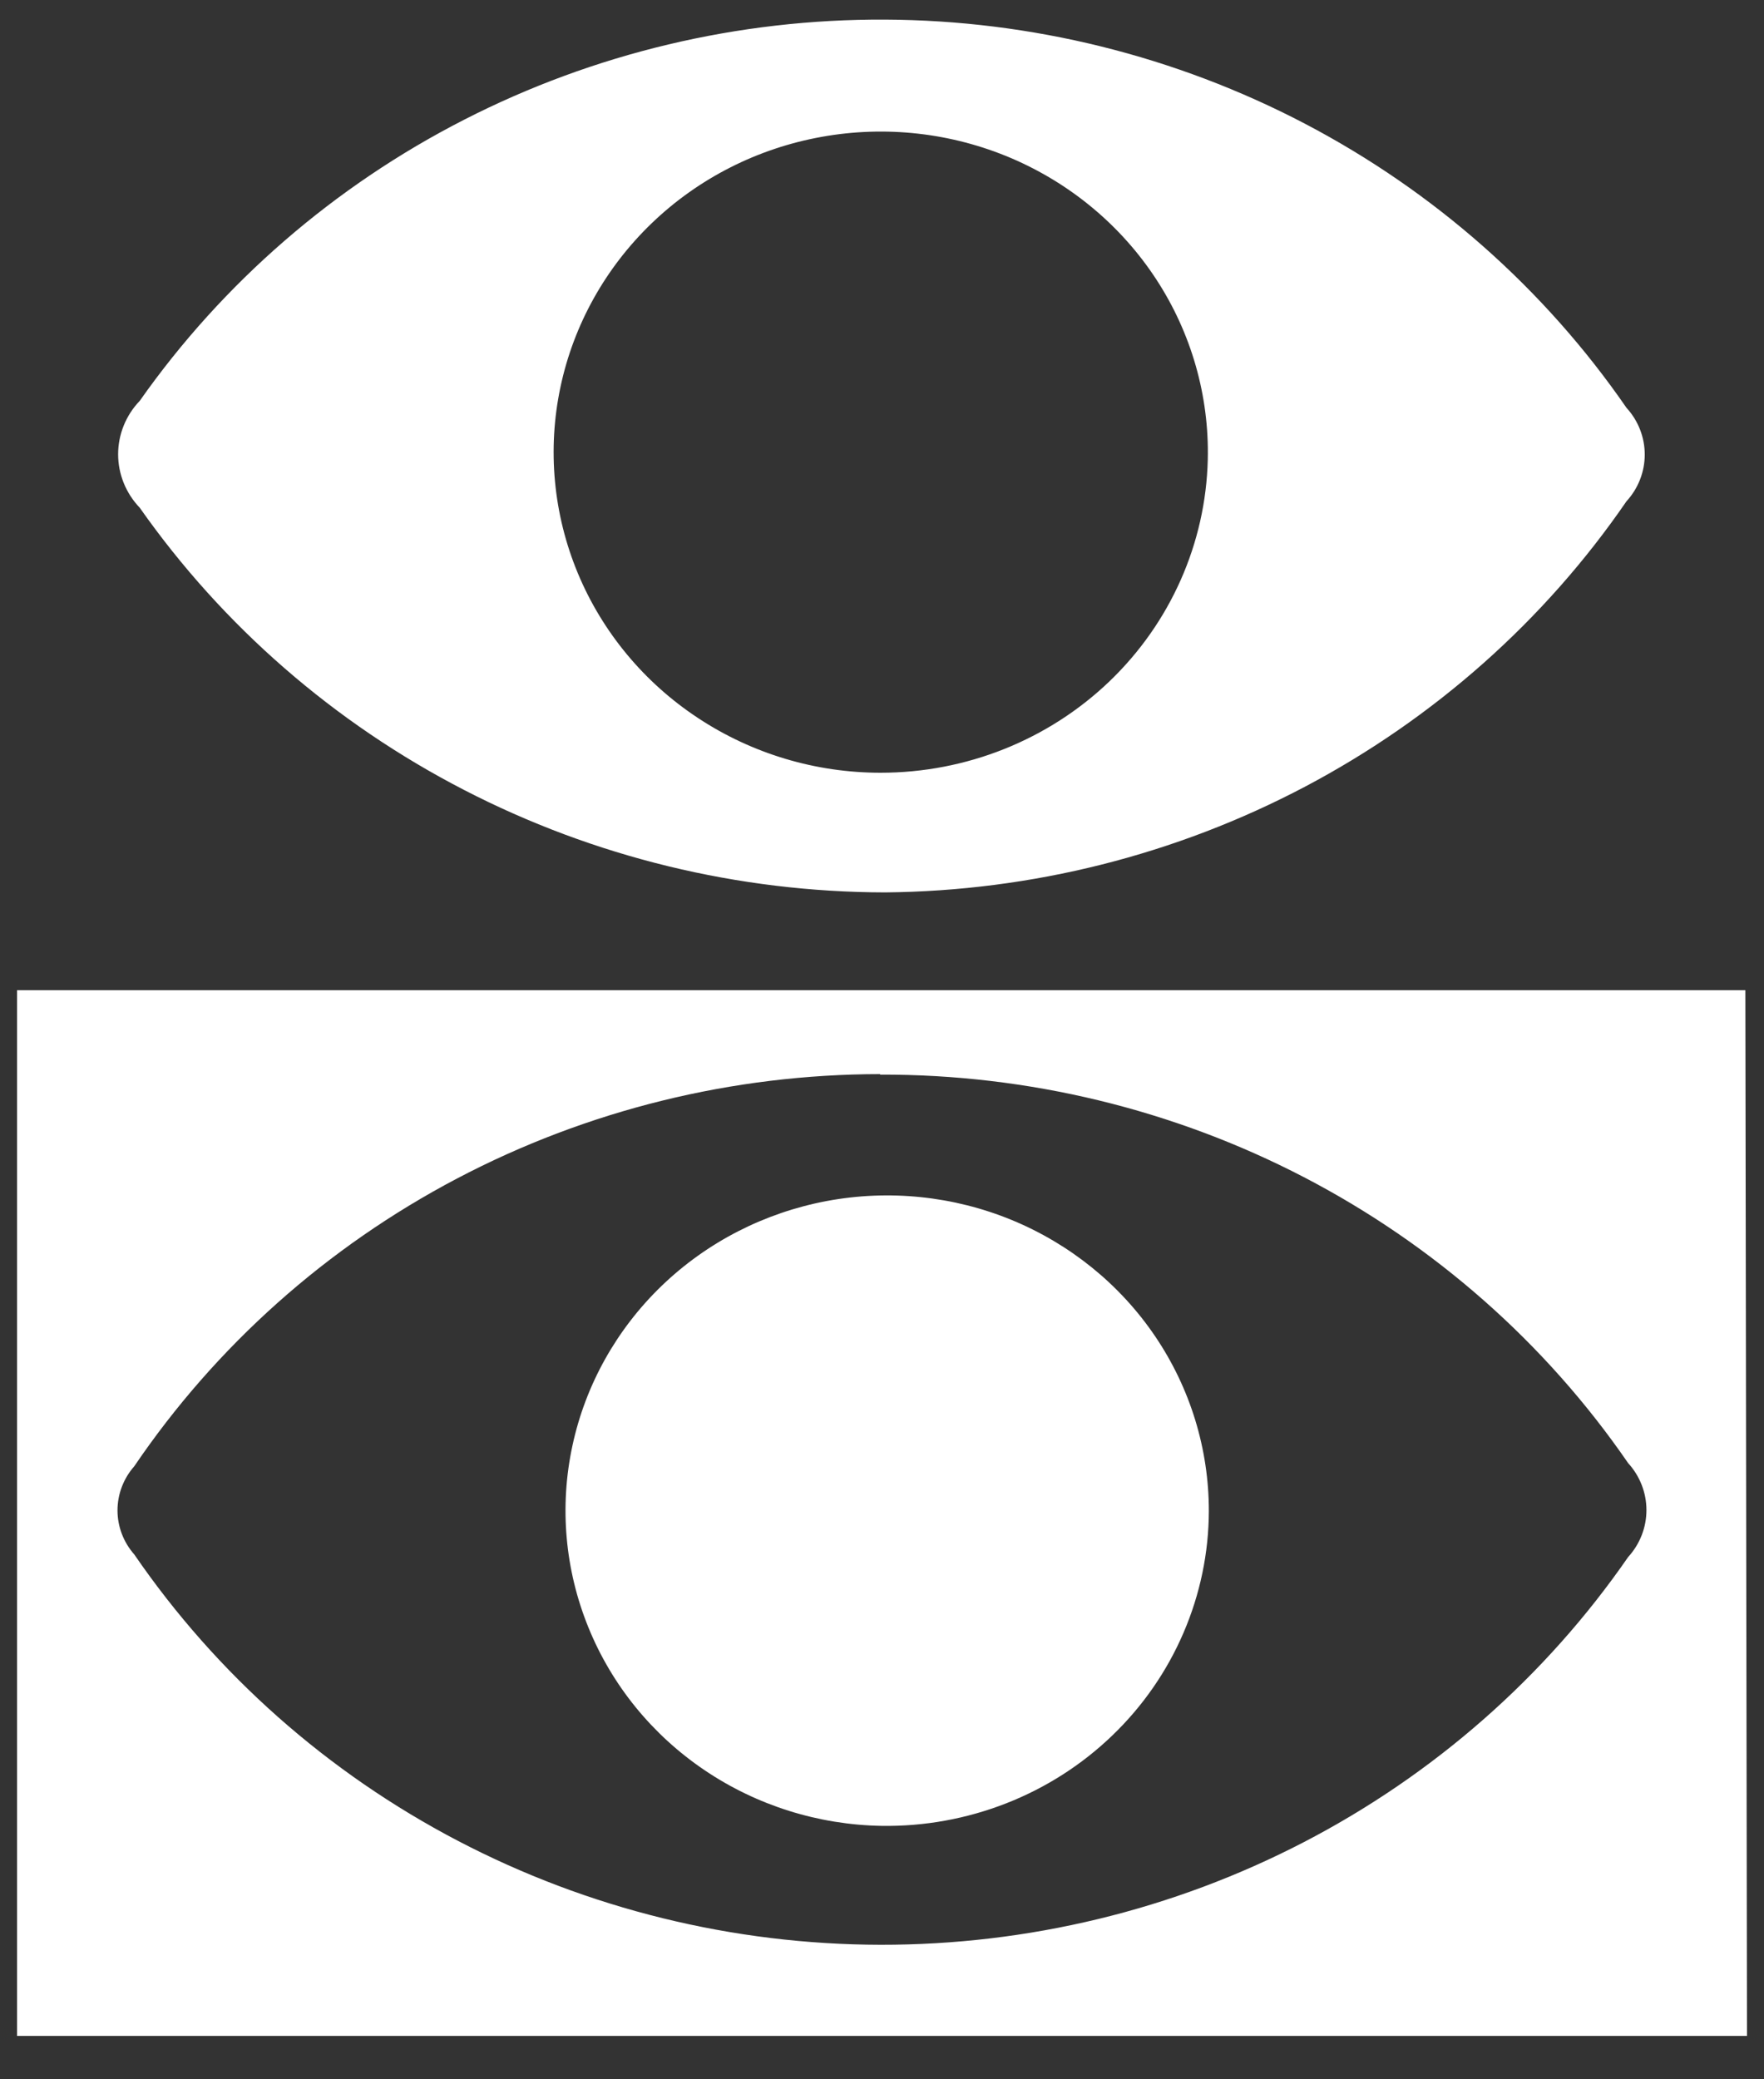 <svg width="28" height="33" viewBox="0 0 28 33" fill="none" xmlns="http://www.w3.org/2000/svg">
<rect x="0" y="0" width="28" height="33" fill="#333333" stroke="none"/>
<path d="M27.73 32.311H0.271V15.715H27.704L27.73 32.311ZM13.97 17.047C11.626 17.049 9.319 17.618 7.254 18.704C5.189 19.79 3.429 21.359 2.131 23.271C1.96 23.465 1.865 23.714 1.865 23.971C1.865 24.227 1.96 24.476 2.131 24.67C3.438 26.574 5.2 28.134 7.266 29.214C9.331 30.294 11.635 30.861 13.976 30.865C16.316 30.869 18.623 30.311 20.692 29.238C22.761 28.165 24.53 26.611 25.843 24.712C26.03 24.507 26.134 24.242 26.134 23.966C26.134 23.691 26.03 23.425 25.843 23.22C24.533 21.316 22.765 19.757 20.694 18.681C18.623 17.606 16.313 17.048 13.97 17.055V17.047Z" fill="white"/>
<path d="M14.048 14.163C11.719 14.159 9.426 13.601 7.366 12.537C5.305 11.474 3.539 9.937 2.218 8.058C1.998 7.828 1.875 7.525 1.875 7.21C1.875 6.895 1.998 6.591 2.218 6.362C3.538 4.486 5.306 2.954 7.367 1.9C9.429 0.845 11.722 0.3 14.047 0.311C16.372 0.322 18.66 0.889 20.711 1.962C22.762 3.036 24.515 4.584 25.817 6.472C26.004 6.676 26.107 6.94 26.107 7.214C26.107 7.488 26.004 7.752 25.817 7.956C24.517 9.849 22.765 11.403 20.715 12.485C18.665 13.566 16.376 14.142 14.048 14.163ZM19.171 7.295C19.195 6.284 18.911 5.288 18.355 4.436C17.799 3.584 16.997 2.914 16.051 2.51C15.104 2.107 14.057 1.989 13.042 2.172C12.027 2.354 11.09 2.829 10.352 3.536C9.614 4.243 9.107 5.149 8.897 6.139C8.686 7.129 8.782 8.158 9.171 9.095C9.56 10.031 10.225 10.833 11.082 11.397C11.938 11.962 12.946 12.264 13.978 12.264C15.335 12.264 16.637 11.745 17.608 10.816C18.578 9.887 19.139 8.623 19.171 7.295Z" fill="white"/>
<path d="M13.995 28.978C12.989 28.961 12.01 28.653 11.182 28.093C10.353 27.533 9.712 26.745 9.34 25.829C8.967 24.913 8.878 23.91 9.086 22.945C9.293 21.979 9.787 21.096 10.505 20.405C11.223 19.714 12.134 19.247 13.123 19.061C14.111 18.876 15.133 18.981 16.061 19.363C16.989 19.746 17.781 20.388 18.337 21.21C18.893 22.032 19.189 22.997 19.188 23.983C19.186 24.646 19.049 25.302 18.786 25.913C18.523 26.525 18.139 27.079 17.656 27.543C17.173 28.008 16.601 28.374 15.972 28.62C15.344 28.866 14.672 28.988 13.995 28.978Z" fill="white"/>
</svg>
